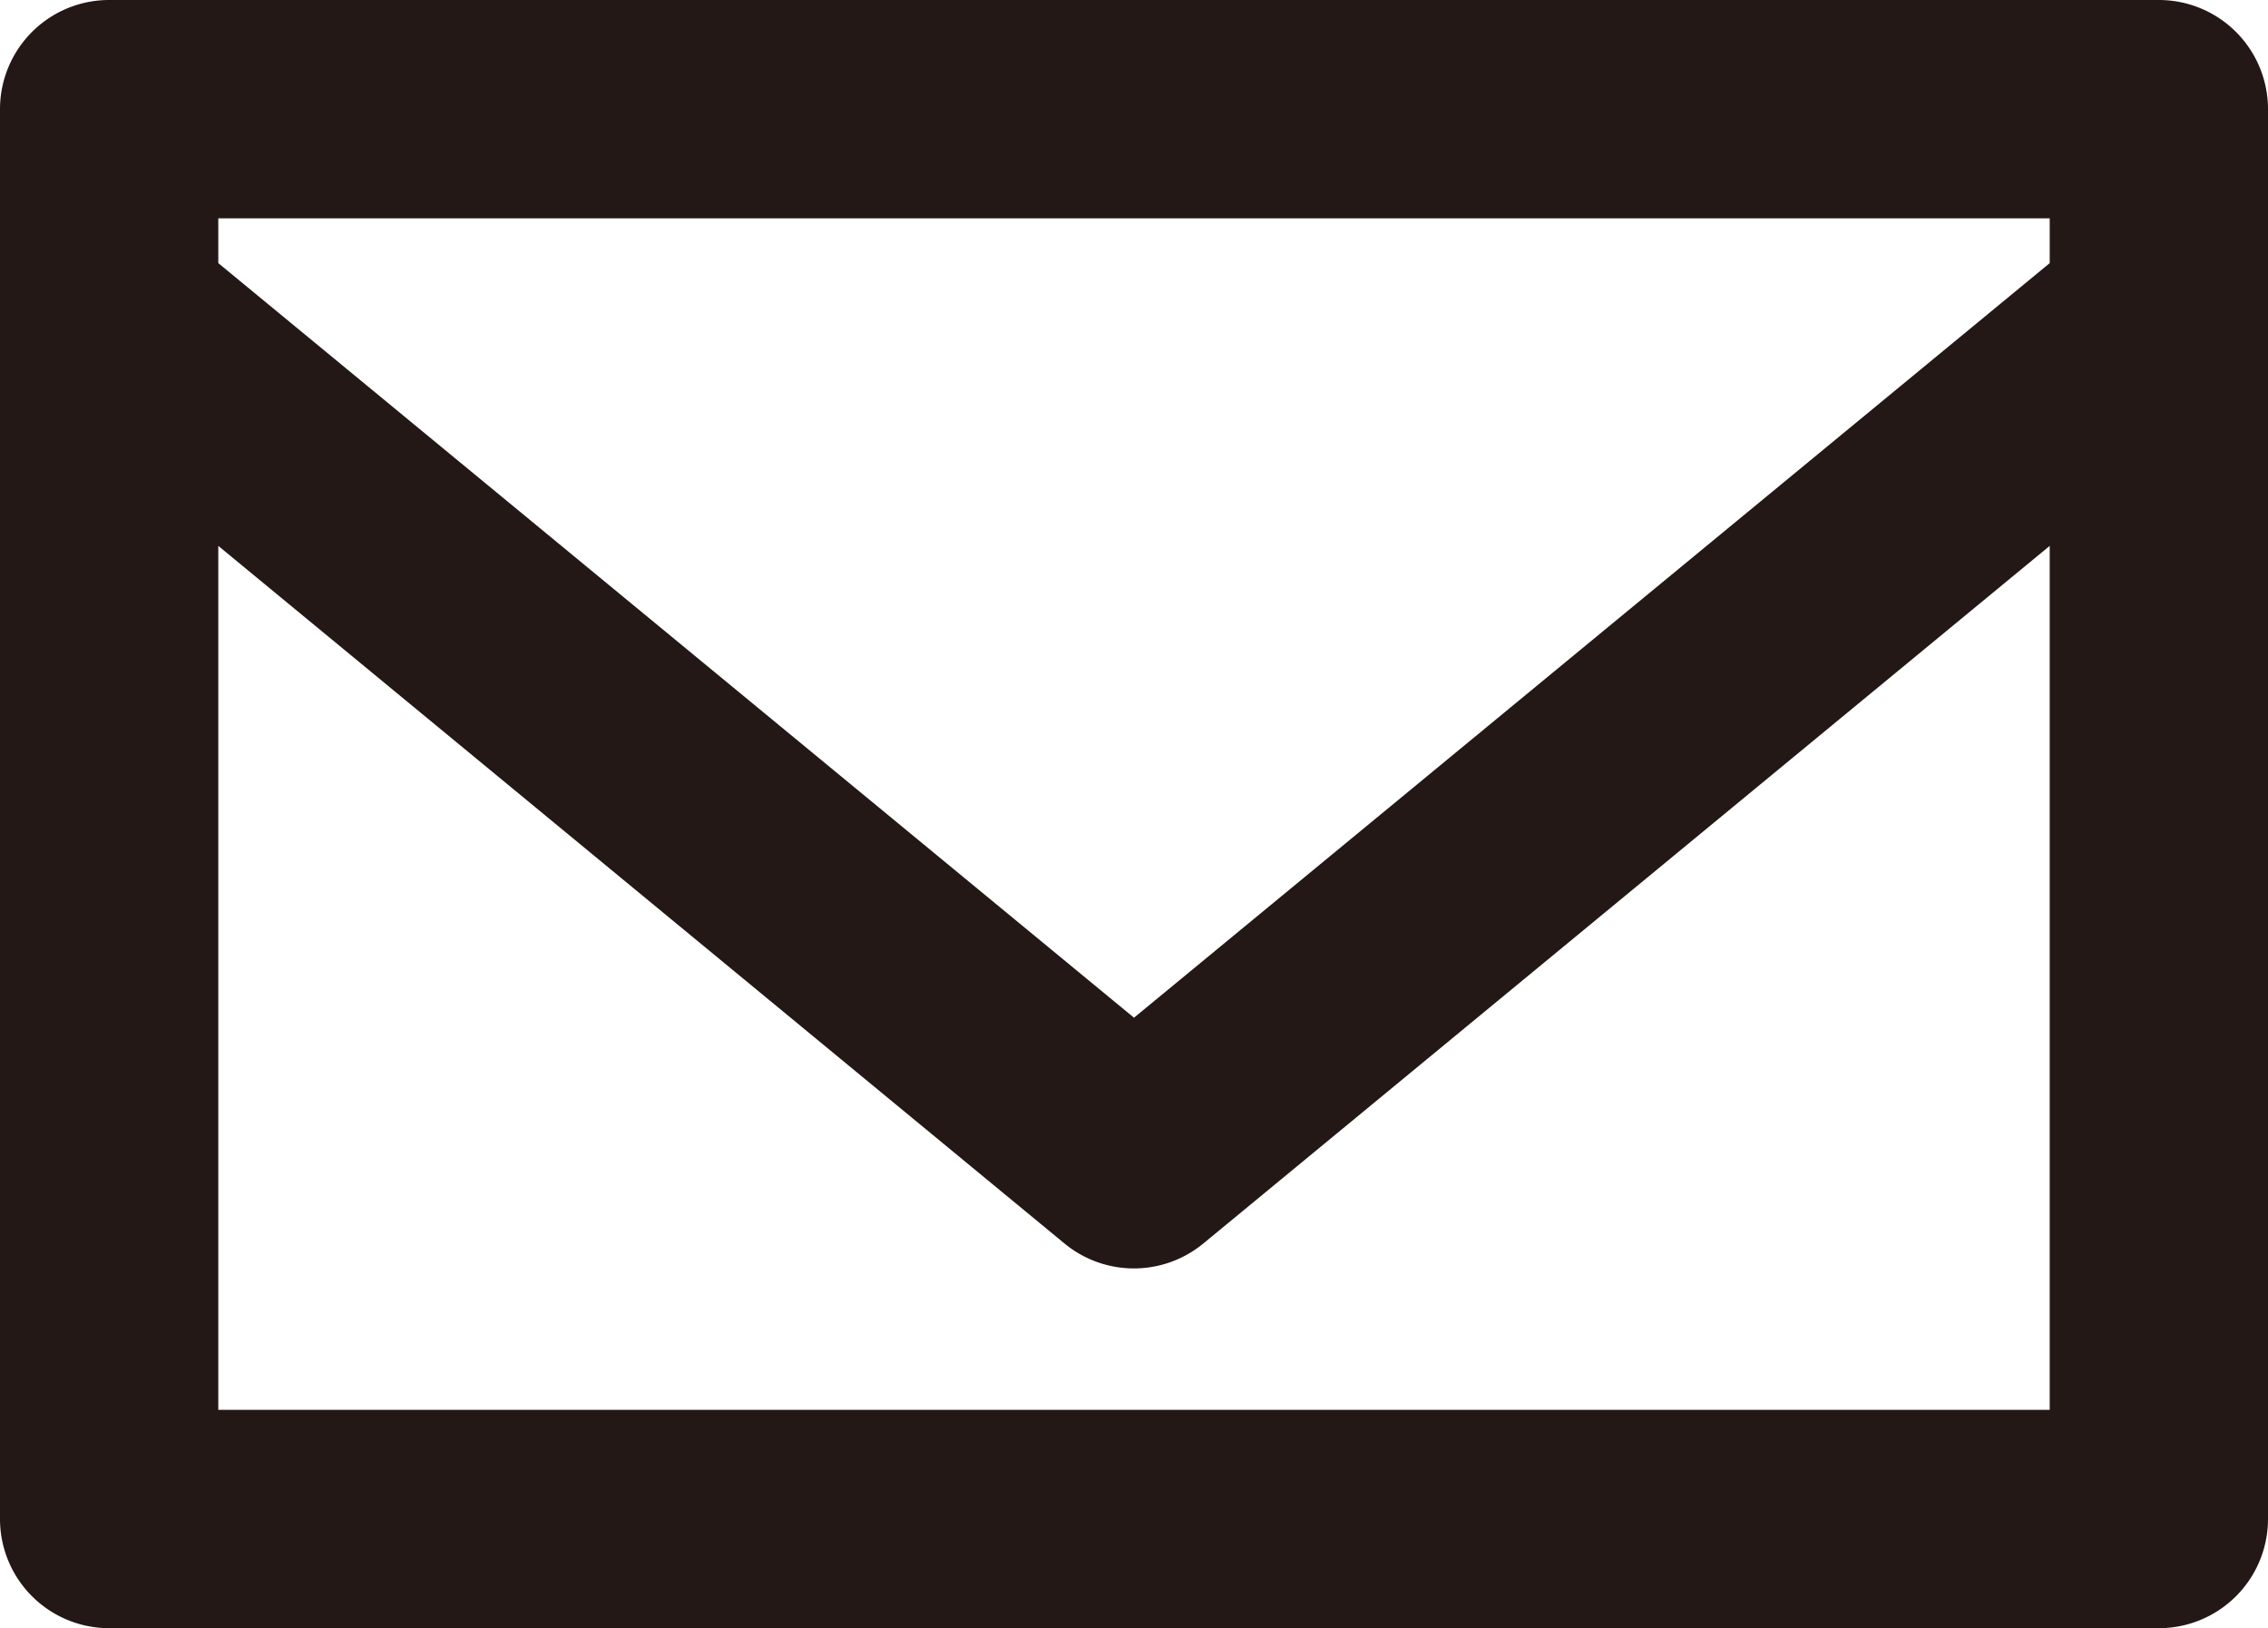 <svg xmlns="http://www.w3.org/2000/svg" viewBox="0 0 124.68 89.48"><g data-name="レイヤー 2"><path d="M118.68 0H6a6 6 0 00-6 6v77.48a6 6 0 006 6h112.68a6 6 0 006-6V6a6 6 0 00-6-6zM12 12h100.68v2.46L62.34 55.93 12 14.46zm0 65.48V30l46.52 38.34a6 6 0 007.63 0L112.68 30v47.48z" fill="#231815" data-name="レイヤー 4"/></g></svg>